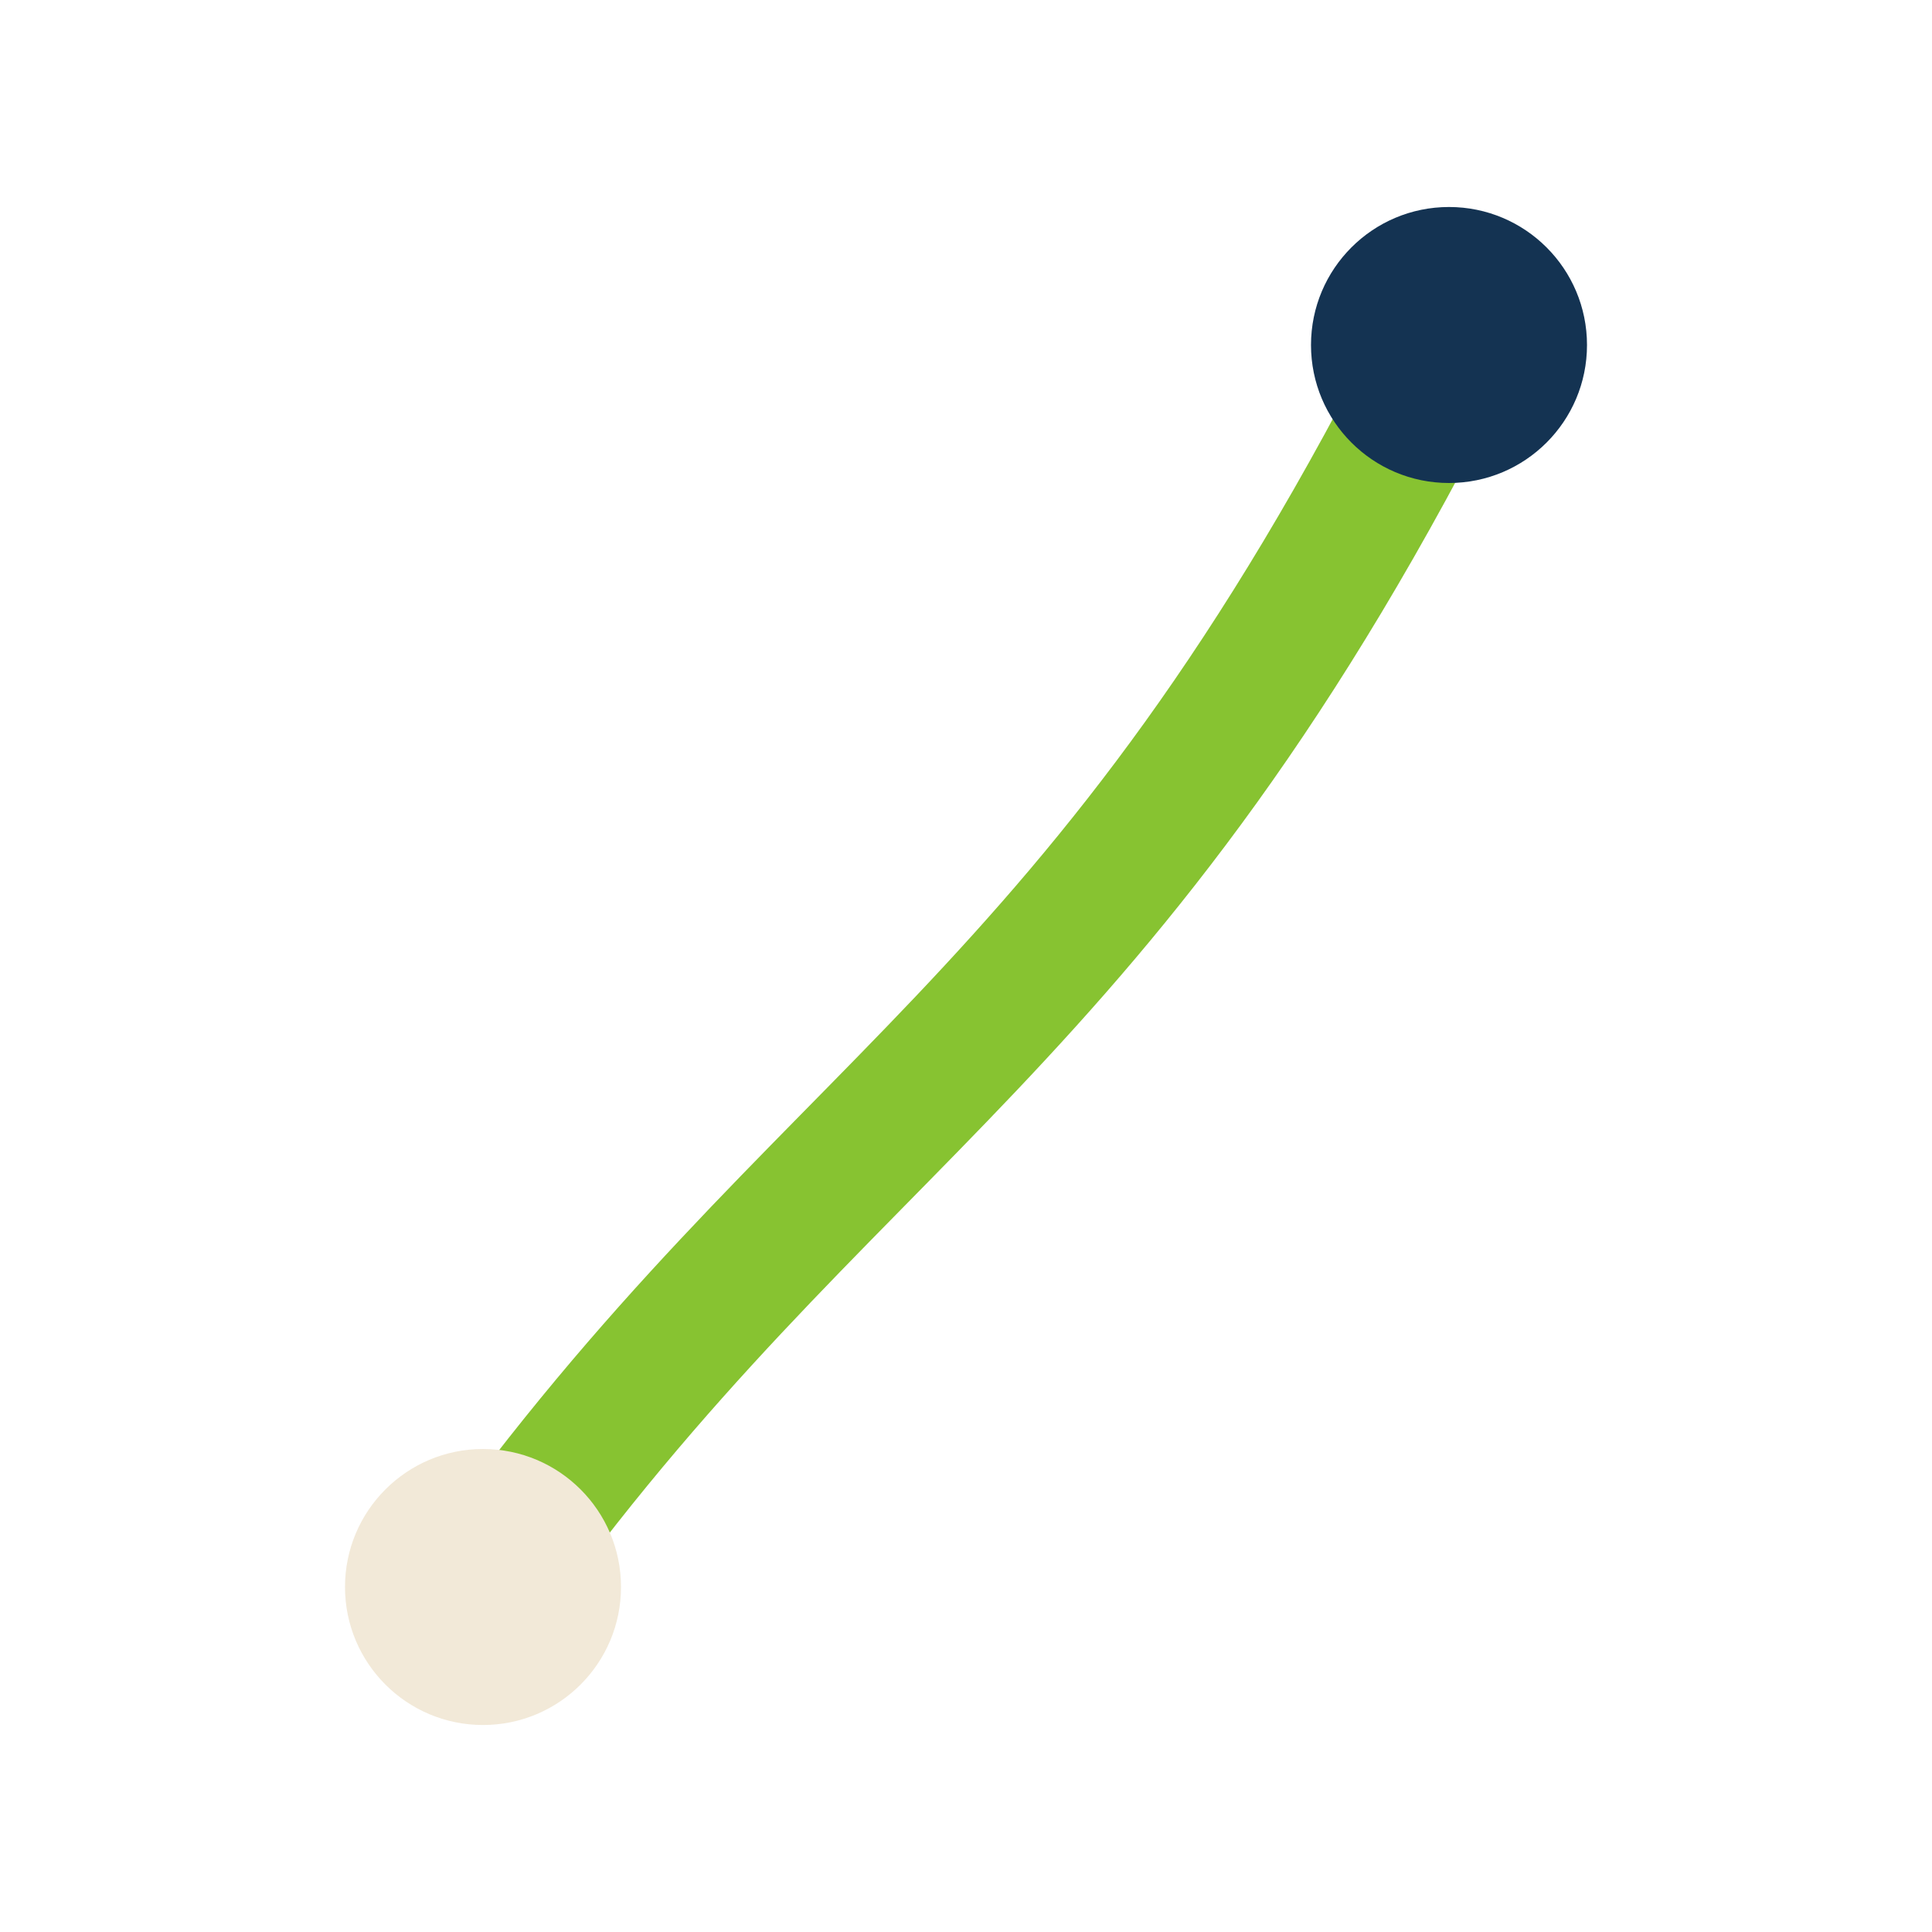 <?xml version="1.0" encoding="UTF-8"?>
<svg xmlns="http://www.w3.org/2000/svg" width="28" height="28" viewBox="0 0 28 28"><path d="M7 23c5-7 9-8 14-18" stroke="#87C331" stroke-width="2" fill="none"/><circle cx="7" cy="23" r="2" fill="#F2E9D8"/><circle cx="21" cy="5" r="2" fill="#143352"/></svg>